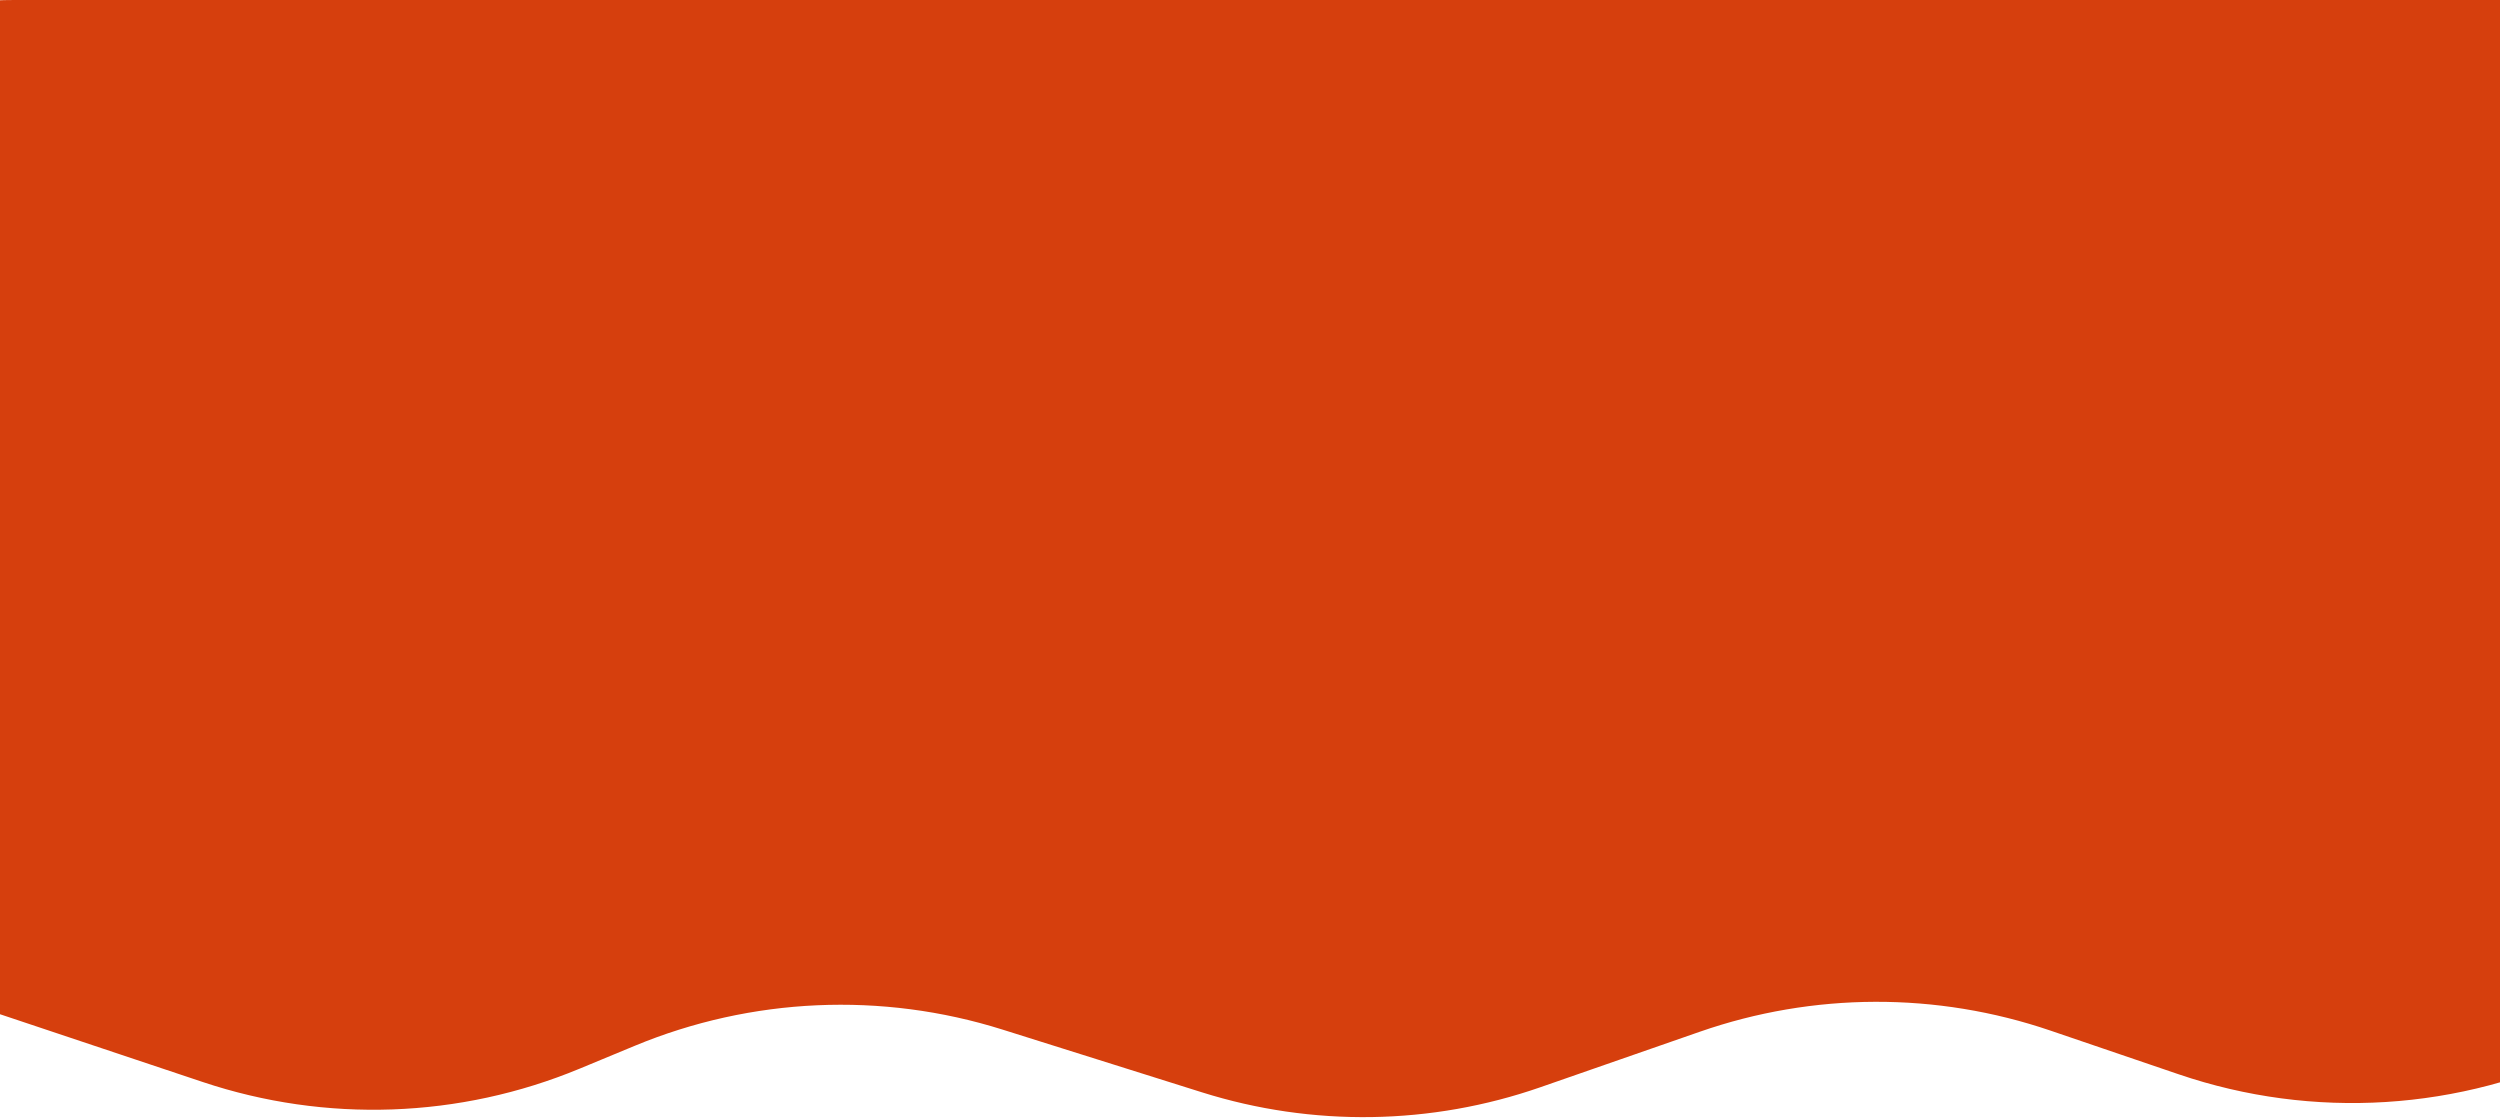 <svg width="1440" height="644" viewBox="0 0 1440 644" fill="none" xmlns="http://www.w3.org/2000/svg">
<path d="M116.754 623.228L-40.642 570.602C-62.122 563.42 -85.743 566.961 -104.173 580.125C-150.981 613.559 -216 580.099 -216 522.576V224.248C-216 100.399 -115.601 0 8.248 0H1598.39C1737.35 0 1850 112.648 1850 251.606V430.409C1850 514.313 1767.76 573.531 1688.19 546.925C1657.66 536.718 1624.34 538.9 1595.41 553L1490.69 604.029C1417.12 639.88 1332.36 645.185 1254.9 618.786L1181.03 593.613C1115.54 571.294 1044.46 571.527 979.115 594.274L887.293 626.239C824.321 648.161 755.959 649.194 692.353 629.185L577.39 593.021C507.878 571.155 432.884 574.475 365.576 602.399L333.846 615.562C264.775 644.218 187.674 646.94 116.754 623.228Z" fill="#D63F0D"/>
</svg>

